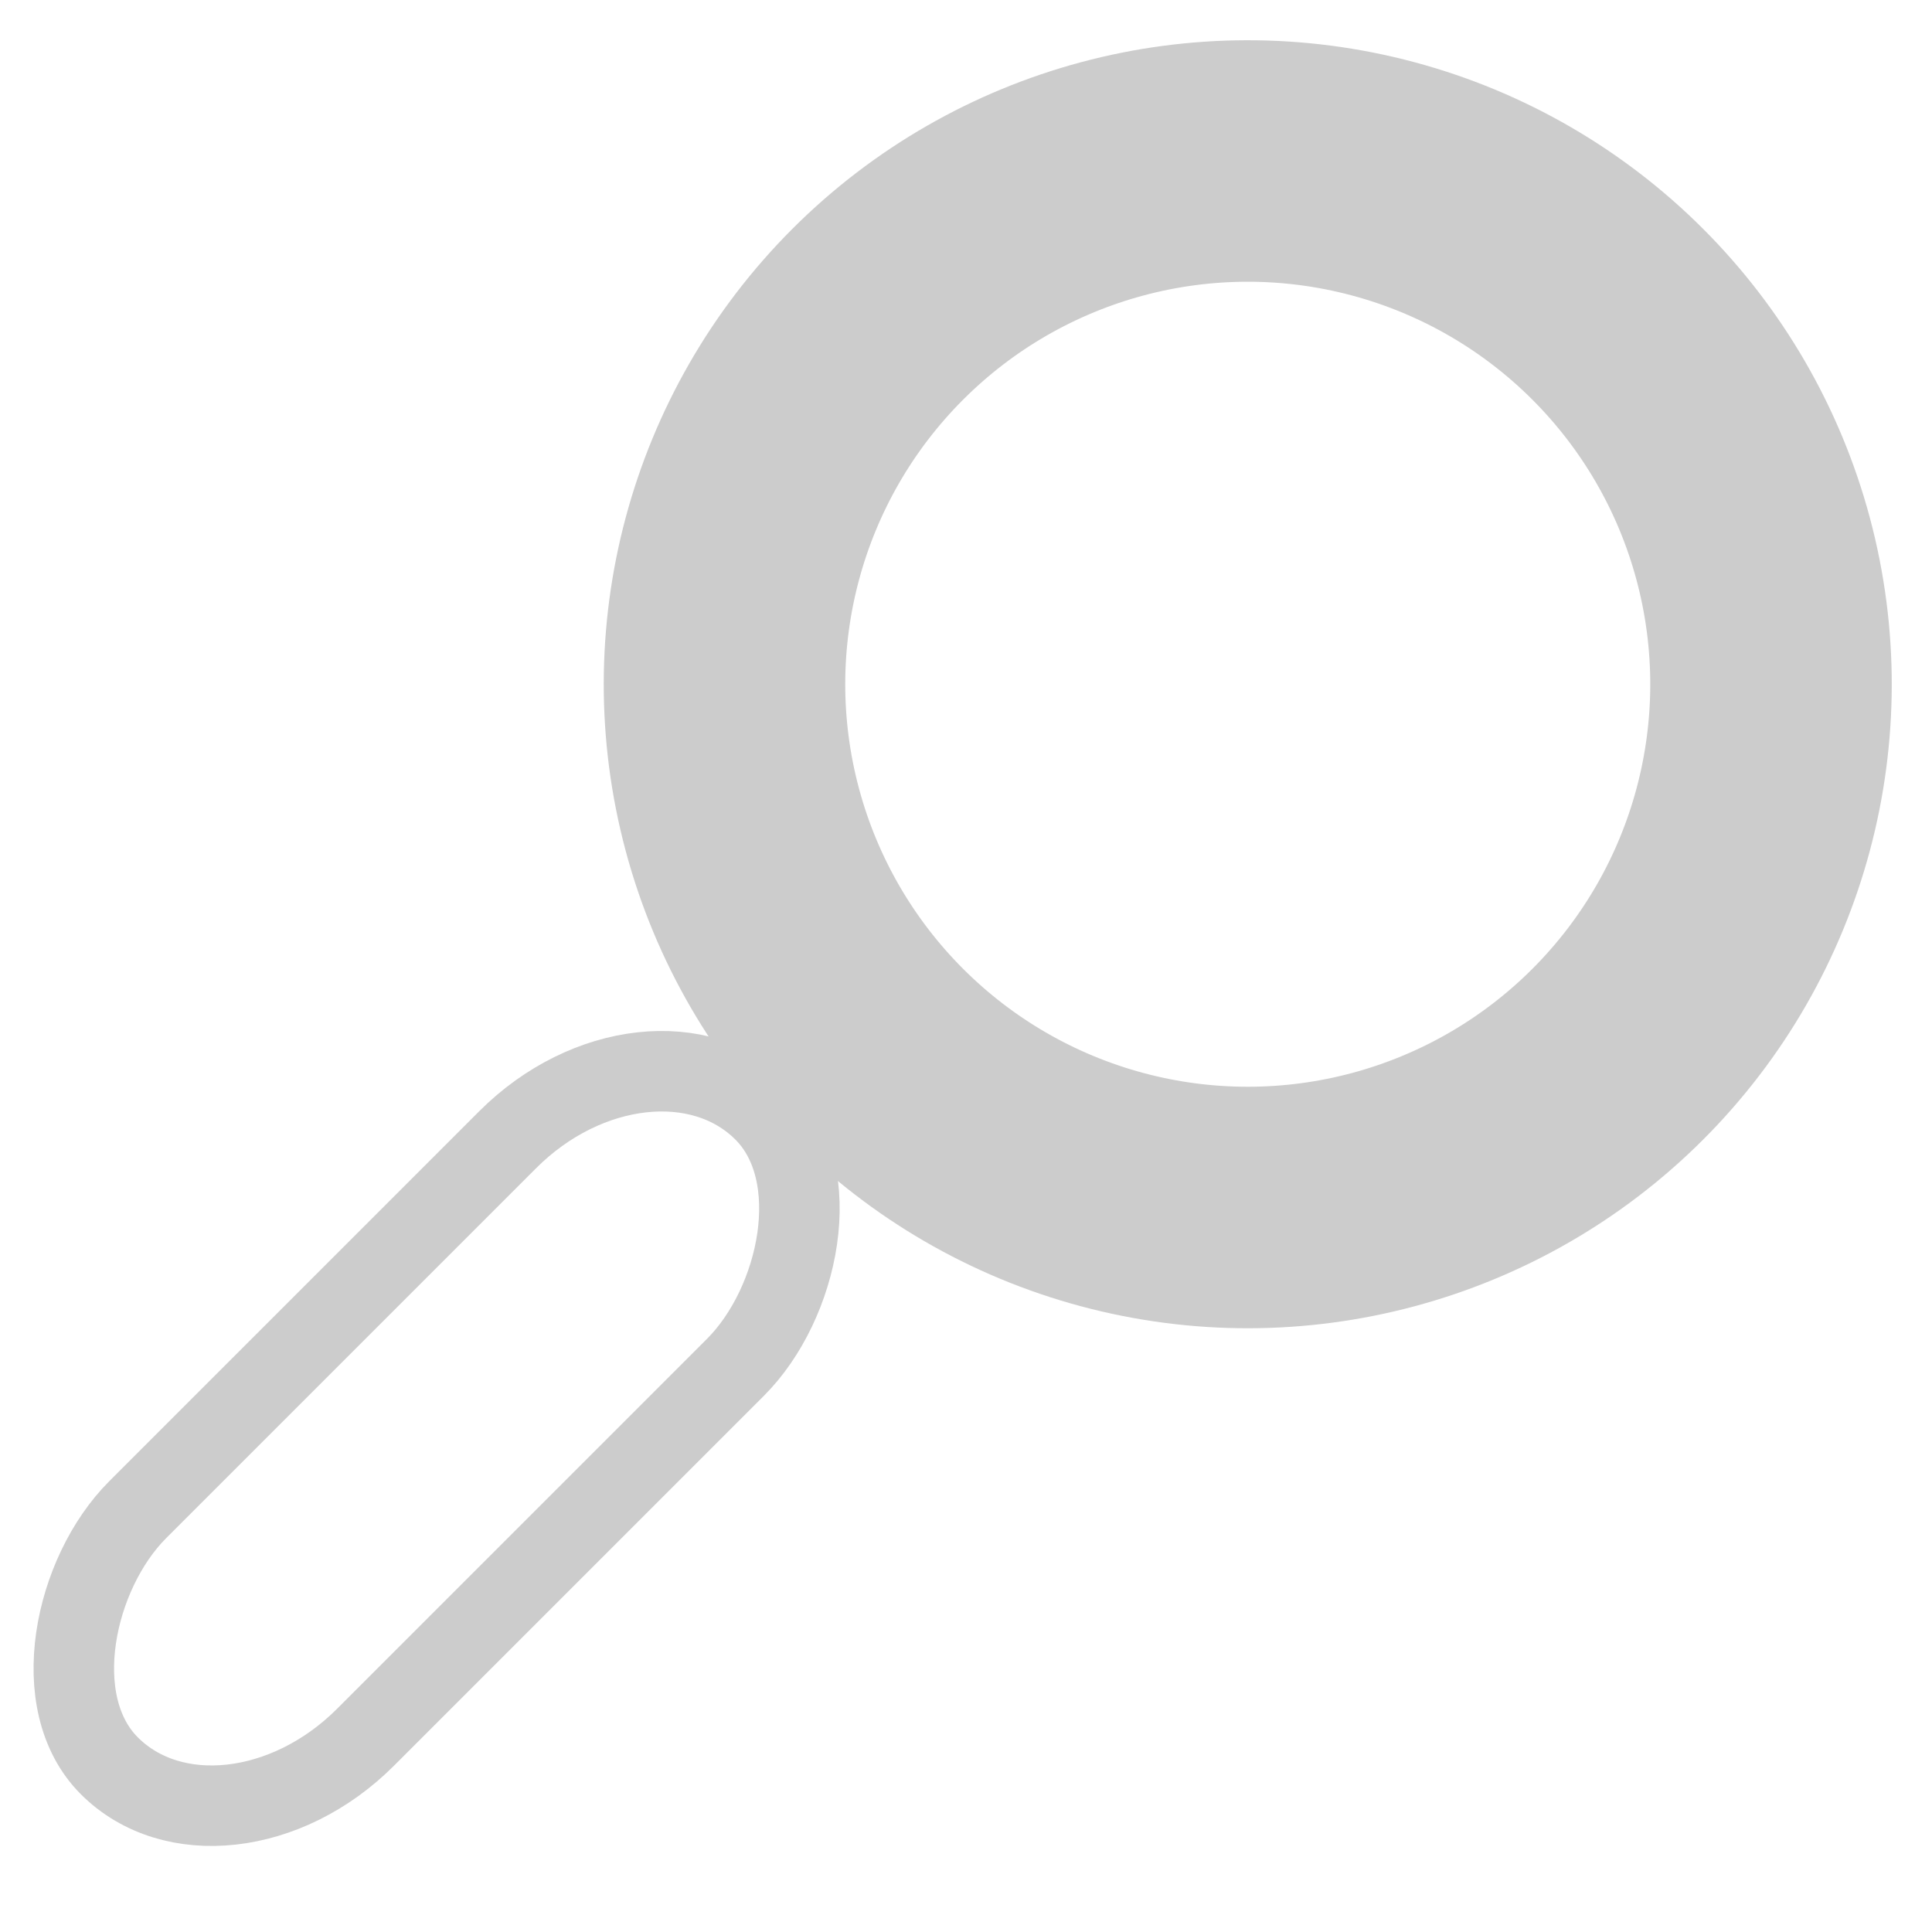 <svg fill="none" height="24" viewBox="0 0 24 24" width="24" xmlns="http://www.w3.org/2000/svg">
	<path d="M0 0h24v24H0z" />
	<g stroke="#CCC" transform="rotate(45 15.5 8.5)">
		<circle fill="none" cx="15.5" cy="8.5" r="6.5" stroke-width="3" />
		<rect fill="none" x="13" y="16.5" rx="2.5" width="4" height="11.5" stroke-width="1" />
	</g>
</svg>